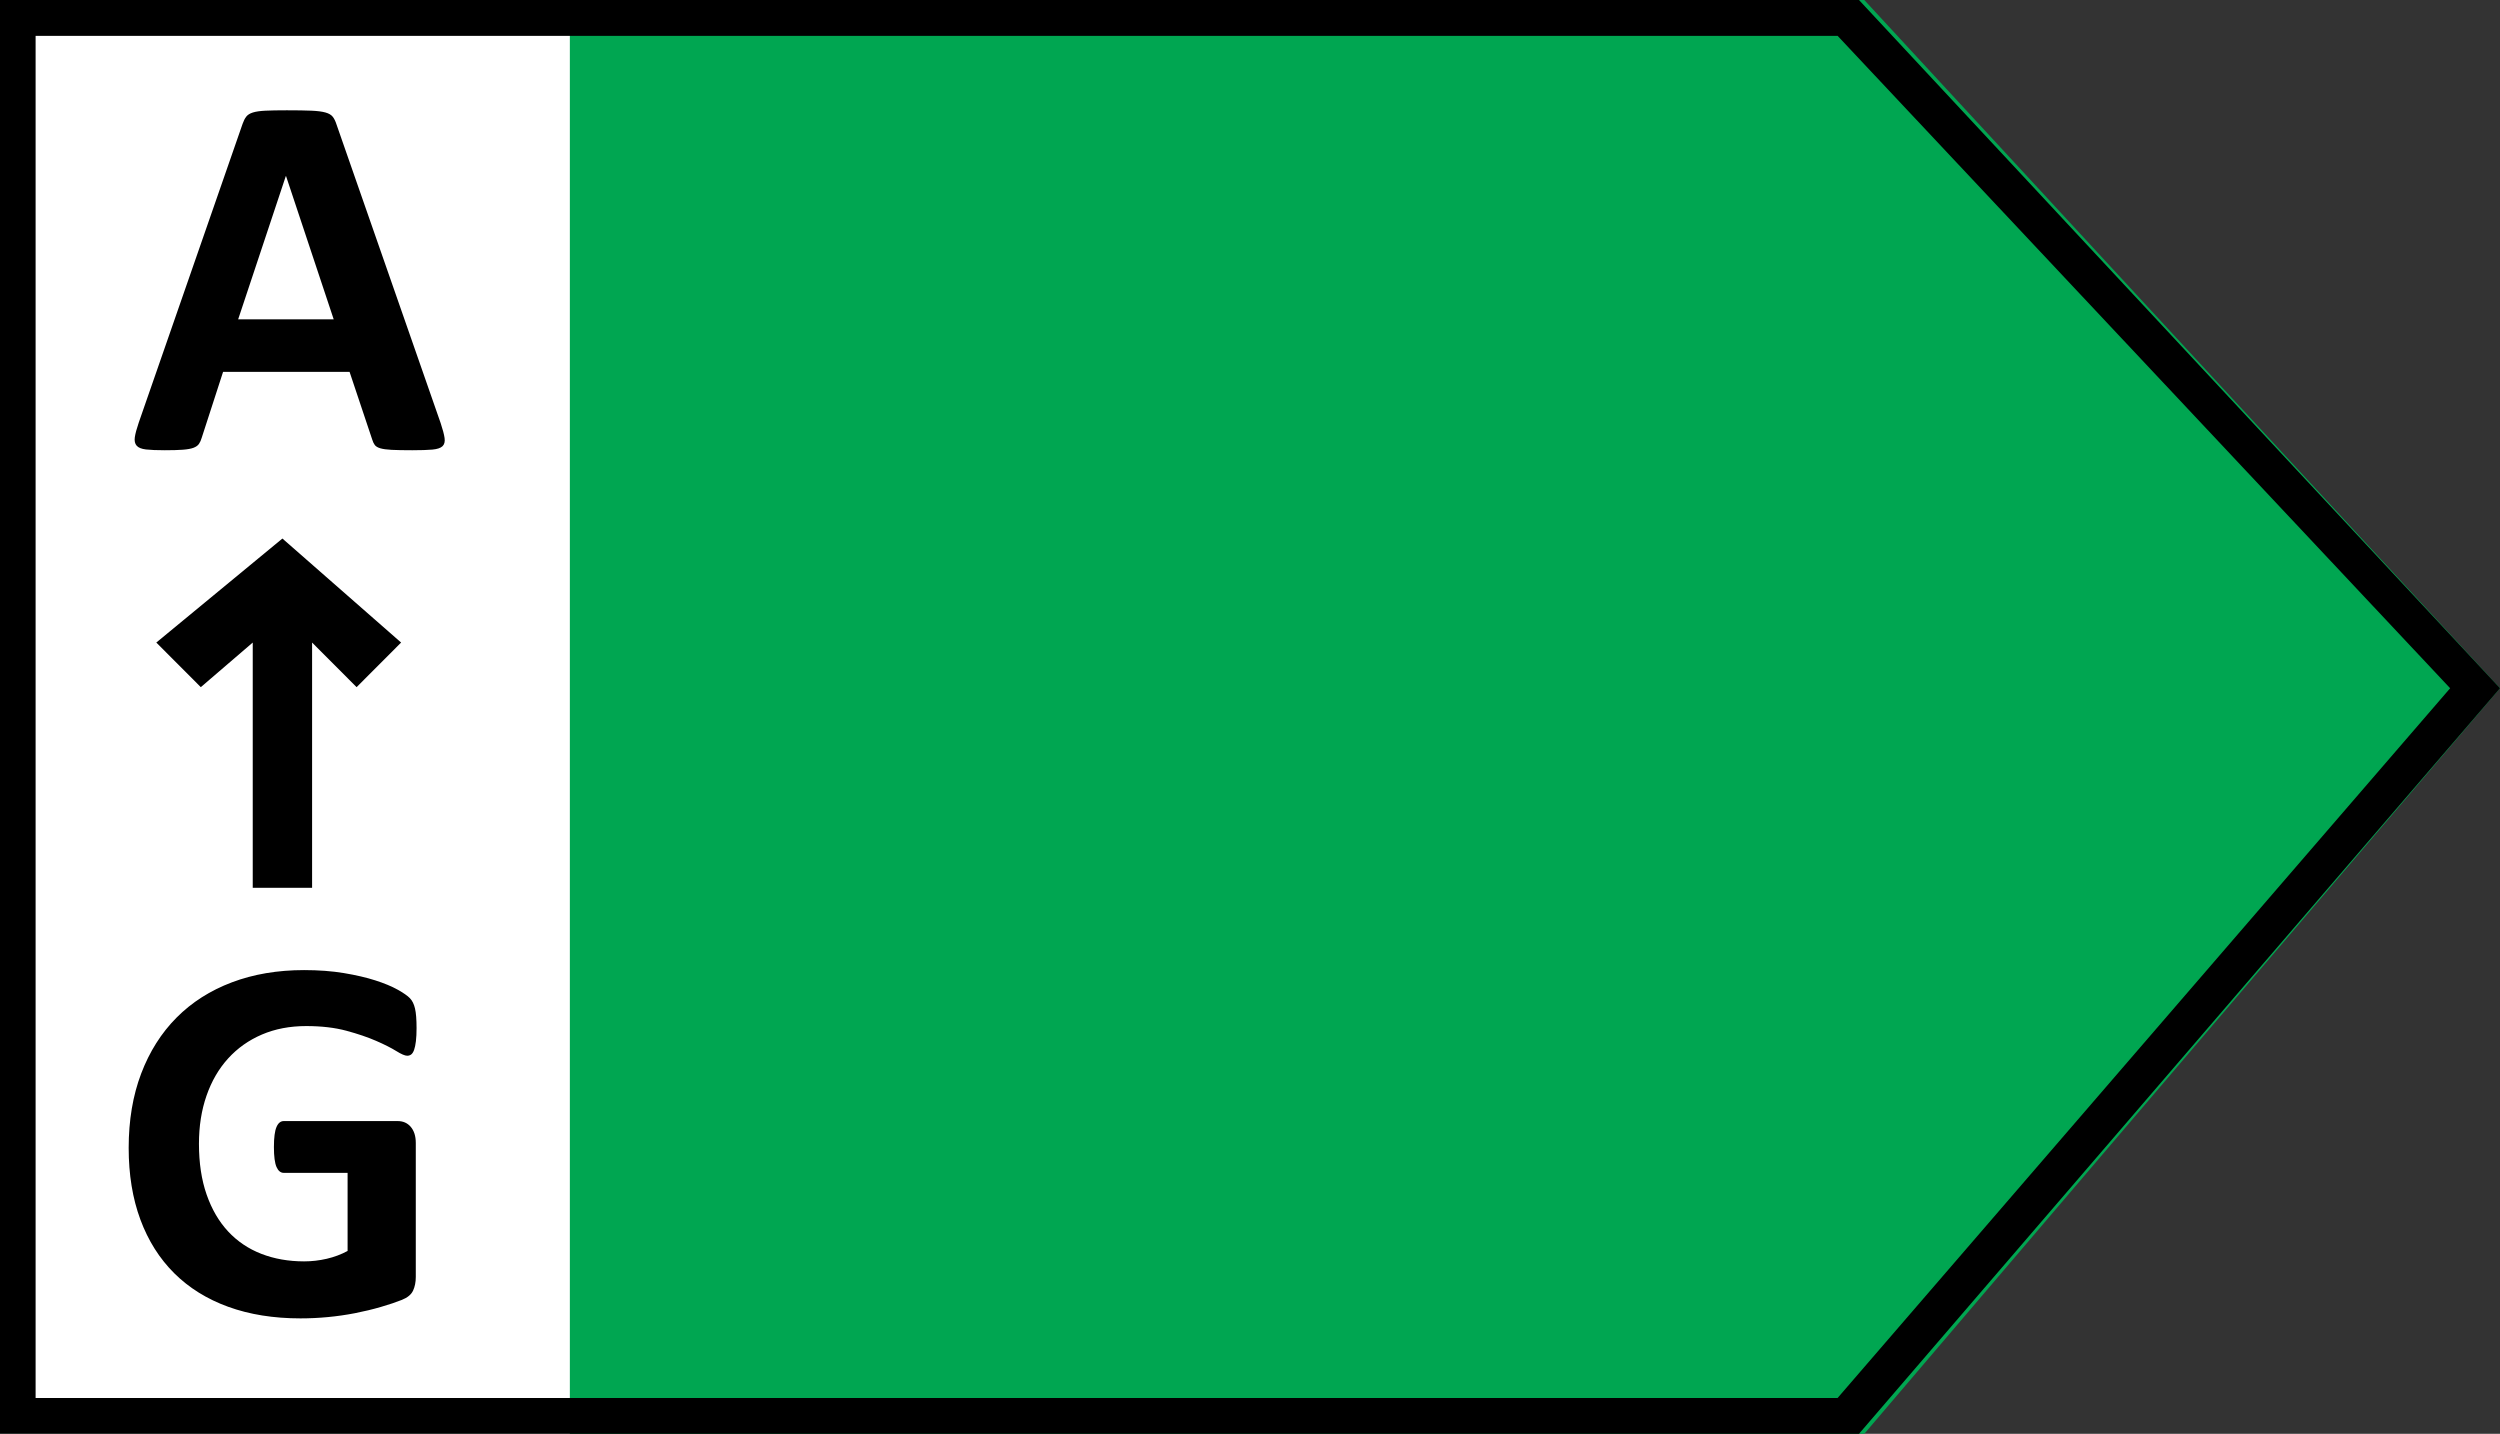 <?xml version='1.0' encoding='UTF-8'?><svg width='136px' height='78px' viewBox='0 0 136 78' version='1.1' xmlns='http://www.w3.org/2000/svg' xmlns:xlink='http://www.w3.org/1999/xlink'><rect x="0" y="0" width="136" height="78" fill="#333333" stroke="none"/><title>a</title><g id='PDP-Final' stroke='none' stroke-width='1' fill='none' fill-rule='evenodd'><g id='Desktop-1440+-/-PDP-/-eec-labels' transform='translate(-44, -821)' fill-rule='nonzero'><g id='a' transform='translate(112, 860) scale(-1, 1) translate(-112, -860) translate(44, 821)'><polygon id='Path' fill='#00A651' transform='translate(68, 39) scale(-1, 1) translate(-68, -39) ' points='101.417 0 0 0 0 78 101.417 78 136 37.44'></polygon><polygon id='Path' fill='#FFFFFF' points='105 0 136 0 136 78 105 78'></polygon><g id='Group' transform='translate(120.403, 38.86) scale(-1, 1) translate(-120.403, -38.86) translate(111.806, 6)' fill='#000000'><path d='M15.429,18.493 C15.892,18.493 16.255,18.481 16.52,18.458 C16.784,18.434 16.968,18.373 17.072,18.274 C17.176,18.175 17.213,18.026 17.185,17.828 C17.157,17.629 17.086,17.36 16.973,17.021 L16.973,17.021 L11.309,0.779 C11.252,0.599 11.184,0.458 11.103,0.354 C11.023,0.25 10.891,0.172 10.707,0.12 C10.523,0.068 10.265,0.035 9.935,0.021 C9.605,0.007 9.161,0 8.604,0 C8.123,0 7.736,0.007 7.443,0.021 C7.15,0.035 6.921,0.068 6.756,0.12 C6.591,0.172 6.471,0.248 6.395,0.347 C6.319,0.446 6.253,0.576 6.197,0.736 L6.197,0.736 L0.547,16.992 C0.434,17.323 0.363,17.587 0.334,17.785 C0.306,17.983 0.339,18.137 0.434,18.245 C0.528,18.354 0.698,18.422 0.943,18.451 C1.189,18.479 1.529,18.493 1.963,18.493 C2.369,18.493 2.697,18.484 2.947,18.465 C3.197,18.446 3.391,18.411 3.528,18.359 C3.664,18.307 3.764,18.236 3.825,18.146 C3.886,18.057 3.936,17.946 3.974,17.813 L3.974,17.813 L5.135,14.231 L12.017,14.231 L13.249,17.913 C13.286,18.035 13.333,18.134 13.39,18.21 C13.447,18.285 13.546,18.344 13.688,18.387 C13.829,18.429 14.034,18.458 14.303,18.472 C14.573,18.486 14.948,18.493 15.429,18.493 Z M11.153,11.371 L5.956,11.371 L8.547,3.583 L8.562,3.583 L11.153,11.371 Z' id='A'></path><path d='M9.346,65.72 C9.846,65.72 10.344,65.696 10.84,65.649 C11.335,65.602 11.826,65.531 12.312,65.437 C12.798,65.342 13.268,65.229 13.721,65.097 C14.174,64.965 14.554,64.837 14.861,64.714 C15.168,64.592 15.371,64.424 15.47,64.212 C15.569,63.999 15.619,63.751 15.619,63.468 L15.619,63.468 L15.619,56.176 C15.619,55.987 15.595,55.819 15.548,55.673 C15.501,55.527 15.432,55.402 15.343,55.298 C15.253,55.194 15.149,55.116 15.031,55.064 C14.913,55.012 14.778,54.986 14.627,54.986 L14.627,54.986 L8.439,54.986 C8.354,54.986 8.279,55.012 8.213,55.064 C8.147,55.116 8.09,55.196 8.043,55.305 C7.996,55.413 7.96,55.557 7.937,55.737 C7.913,55.916 7.901,56.138 7.901,56.402 C7.901,56.912 7.949,57.273 8.043,57.486 C8.137,57.698 8.27,57.804 8.439,57.804 L8.439,57.804 L11.909,57.804 L11.909,62.052 C11.559,62.241 11.182,62.383 10.776,62.477 C10.37,62.571 9.959,62.619 9.544,62.619 C8.694,62.619 7.918,62.482 7.215,62.208 C6.511,61.934 5.91,61.528 5.409,60.99 C4.909,60.452 4.519,59.784 4.241,58.987 C3.962,58.189 3.823,57.266 3.823,56.218 C3.823,55.265 3.96,54.394 4.234,53.606 C4.508,52.817 4.899,52.142 5.409,51.581 C5.919,51.019 6.533,50.585 7.25,50.278 C7.967,49.971 8.77,49.818 9.657,49.818 C10.488,49.818 11.217,49.903 11.845,50.073 C12.473,50.243 13.013,50.427 13.466,50.625 C13.919,50.823 14.283,51.007 14.557,51.177 C14.83,51.347 15.029,51.432 15.151,51.432 C15.236,51.432 15.309,51.409 15.371,51.361 C15.432,51.314 15.484,51.232 15.527,51.114 C15.569,50.996 15.602,50.837 15.626,50.639 C15.649,50.441 15.661,50.205 15.661,49.931 C15.661,49.459 15.633,49.103 15.576,48.862 C15.52,48.621 15.427,48.435 15.3,48.303 C15.173,48.171 14.948,48.015 14.627,47.835 C14.306,47.656 13.903,47.489 13.417,47.333 C12.931,47.177 12.362,47.045 11.71,46.936 C11.059,46.828 10.337,46.773 9.544,46.773 C8.1,46.773 6.79,46.995 5.615,47.439 C4.439,47.883 3.436,48.522 2.605,49.358 C1.775,50.193 1.133,51.208 0.68,52.402 C0.227,53.596 0,54.944 0,56.445 C0,57.899 0.212,59.199 0.637,60.346 C1.062,61.493 1.676,62.465 2.478,63.263 C3.28,64.061 4.26,64.67 5.416,65.09 C6.573,65.51 7.882,65.72 9.346,65.72 Z' id='G'></path><polygon id='Path' points='14.82 28.955 8.363 23.296 1.503 28.955 3.924 31.381 6.749 28.955 6.749 42.296 9.978 42.296 9.978 28.955 12.399 31.381'></polygon></g><path d='M101.128,78 L0,78 L0,0 L101.128,0 L136,37.44 L101.128,78 Z M1.937,76.05 L99.966,76.05 L133.288,37.44 L99.966,1.95 L1.937,1.95 L1.937,76.05 Z' id='Shape' fill='#000000' transform='translate(68, 39) scale(-1, 1) translate(-68, -39) '></path></g></g></g></svg>
